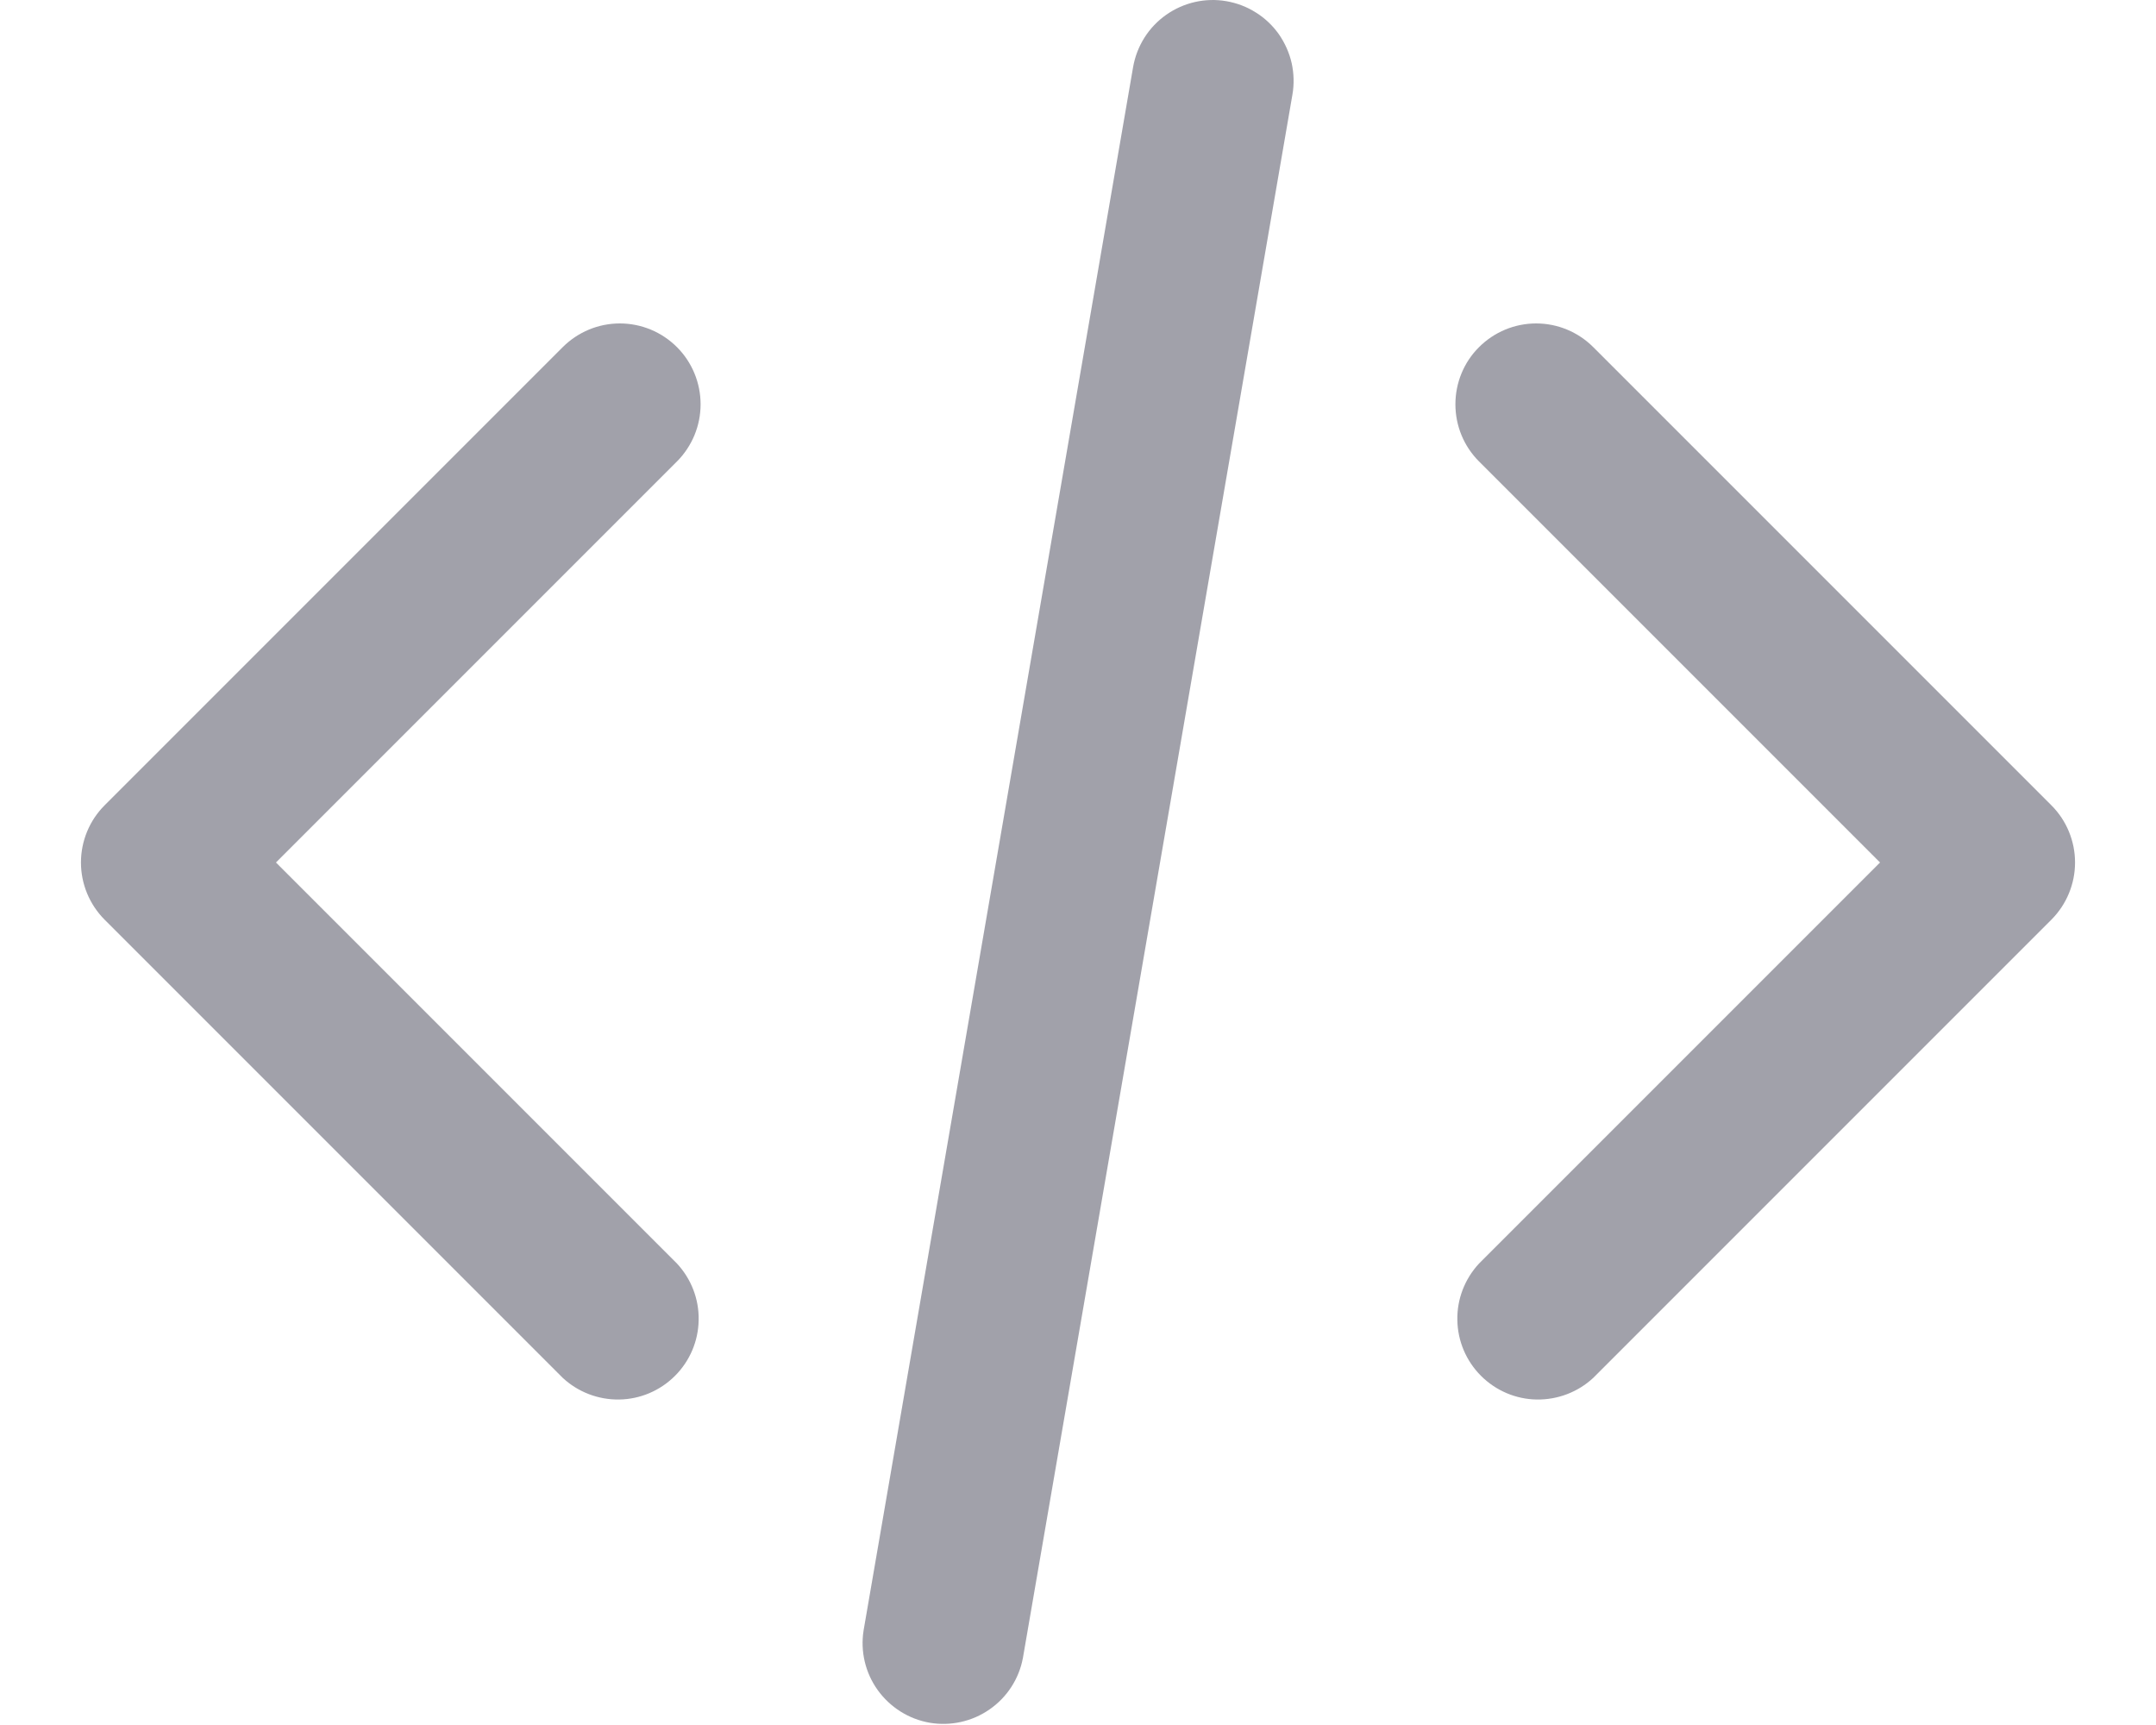 <svg width="20" height="16" viewBox="0 0 20 16" fill="none" xmlns="http://www.w3.org/2000/svg">
<path fill-rule="evenodd" clip-rule="evenodd" d="M6.28 3.22C6.42 3.36 6.499 3.551 6.499 3.75C6.499 3.949 6.42 4.139 6.28 4.28L2.56 8L6.28 11.72C6.412 11.862 6.485 12.05 6.481 12.244C6.478 12.439 6.399 12.624 6.262 12.761C6.124 12.899 5.939 12.978 5.744 12.981C5.55 12.984 5.362 12.912 5.22 12.78L0.97 8.53C0.83 8.389 0.751 8.199 0.751 8C0.751 7.801 0.83 7.61 0.97 7.47L5.22 3.22C5.361 3.079 5.551 3 5.75 3C5.949 3 6.139 3.079 6.28 3.22ZM13.72 3.22C13.861 3.079 14.051 3 14.25 3C14.449 3 14.639 3.079 14.78 3.22L19.03 7.47C19.17 7.61 19.249 7.801 19.249 8C19.249 8.199 19.17 8.389 19.03 8.53L14.78 12.78C14.638 12.912 14.45 12.984 14.255 12.981C14.061 12.978 13.876 12.899 13.738 12.761C13.601 12.624 13.522 12.439 13.519 12.244C13.515 12.05 13.588 11.862 13.72 11.72L17.44 8L13.72 4.28C13.579 4.139 13.501 3.949 13.501 3.75C13.501 3.551 13.579 3.36 13.72 3.22ZM11.377 0.011C11.474 0.028 11.567 0.063 11.65 0.116C11.734 0.168 11.806 0.237 11.863 0.317C11.919 0.398 11.96 0.489 11.982 0.585C12.003 0.681 12.006 0.781 11.989 0.878L9.489 15.378C9.453 15.571 9.342 15.743 9.18 15.855C9.018 15.968 8.818 16.012 8.624 15.979C8.43 15.945 8.257 15.836 8.142 15.676C8.027 15.516 7.98 15.317 8.011 15.123L10.511 0.623C10.545 0.427 10.655 0.252 10.817 0.138C10.98 0.023 11.181 -0.023 11.377 0.011Z" fill="#A1A1AA"/>
</svg>

